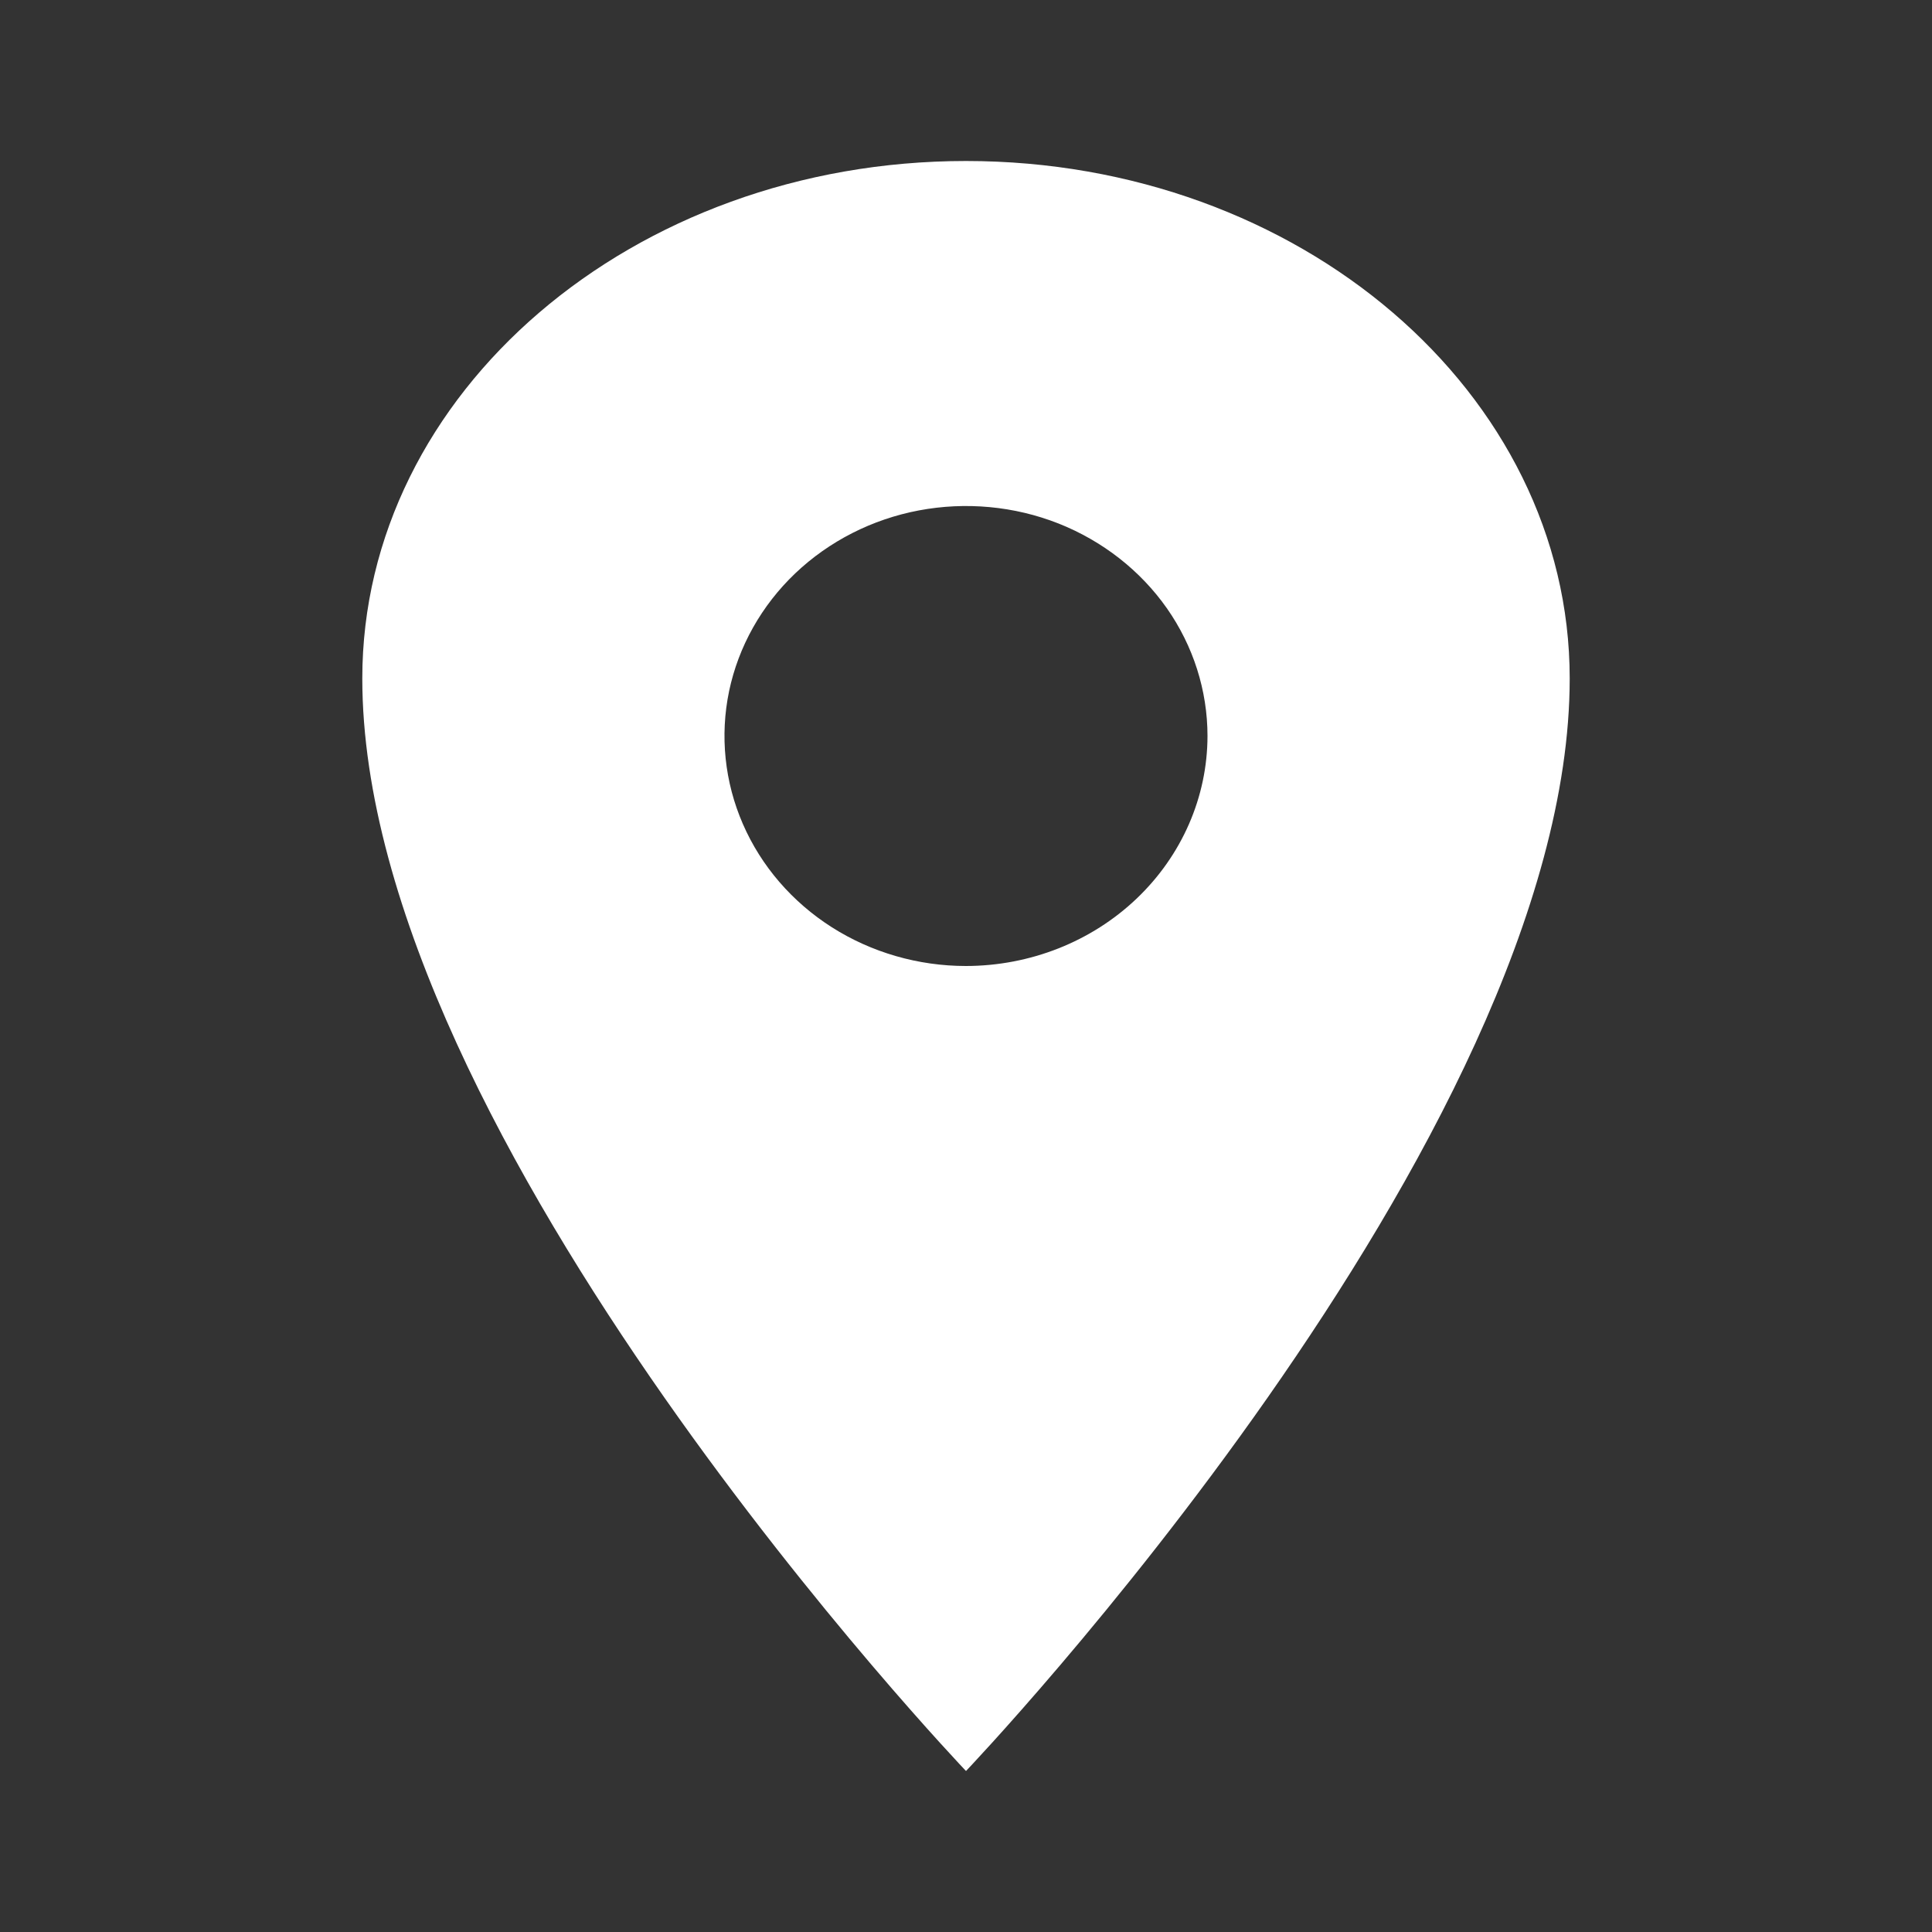 <?xml version="1.0" encoding="UTF-8"?> <svg xmlns="http://www.w3.org/2000/svg" width="21" height="21" viewBox="0 0 21 21" fill="none"><rect x="0" y="0" width="21" height="21" fill="#333333" stroke="none"/><path d="M10.5 1.75C6.877 1.75 3.938 4.27 3.938 7.375C3.938 12.375 10.5 19.25 10.5 19.25C10.5 19.25 17.062 12.375 17.062 7.375C17.062 4.27 14.123 1.75 10.5 1.75ZM10.5 10.5C9.981 10.5 9.473 10.353 9.042 10.079C8.61 9.804 8.274 9.414 8.075 8.957C7.876 8.5 7.824 7.997 7.925 7.512C8.027 7.027 8.277 6.582 8.644 6.232C9.011 5.883 9.479 5.644 9.988 5.548C10.497 5.452 11.025 5.501 11.505 5.69C11.984 5.88 12.394 6.2 12.683 6.611C12.971 7.022 13.125 7.506 13.125 8C13.124 8.663 12.847 9.298 12.355 9.767C11.863 10.236 11.196 10.499 10.5 10.5Z" fill="white"></path></svg> 